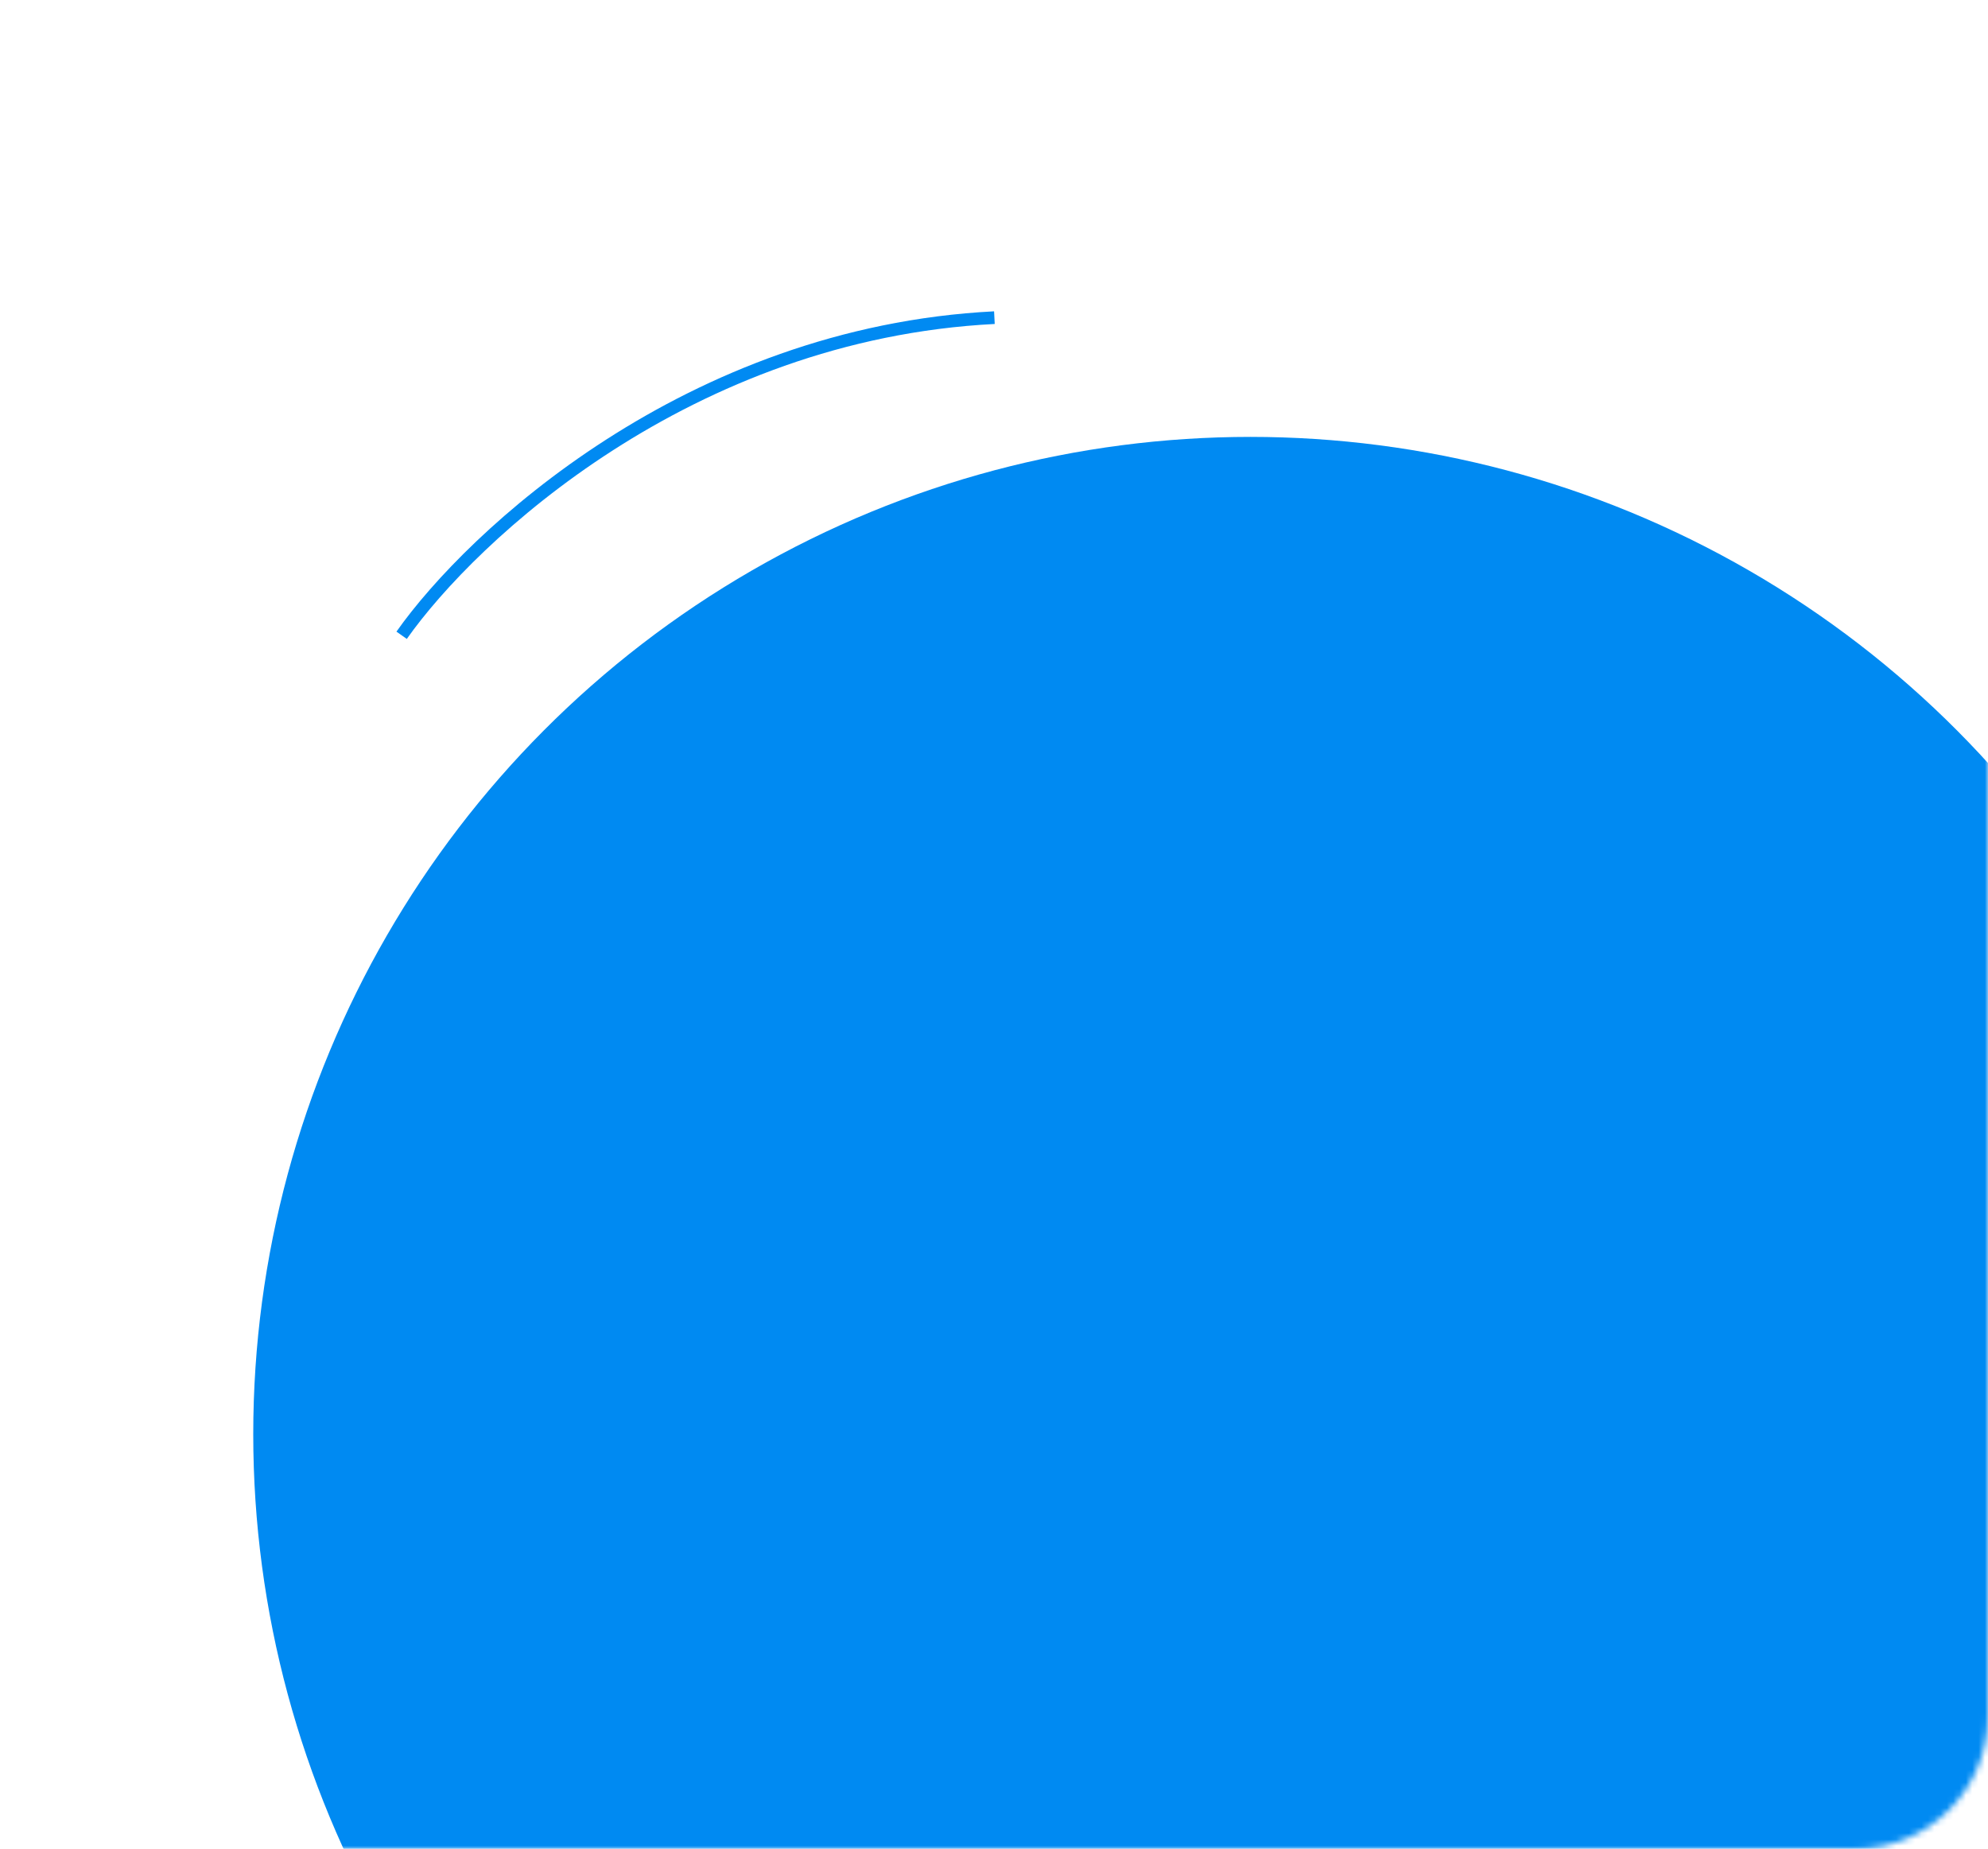 <?xml version="1.0" encoding="UTF-8"?> <svg xmlns="http://www.w3.org/2000/svg" width="314" height="292" viewBox="0 0 314 292" fill="none"><mask id="mask0_500_2799" style="mask-type:alpha" maskUnits="userSpaceOnUse" x="0" y="0" width="314" height="292"><rect width="314" height="292" rx="21" fill="#F7F7F7"></rect></mask><g mask="url(#mask0_500_2799)"><g filter="url(#filter0_i_500_2799)"><circle cx="197.5" cy="226.5" r="157.5" fill="#008AF2"></circle></g><path d="M63.436 100.332C74.494 84.634 108.7 52.624 157.064 50.168" stroke="#008AF2" stroke-width="2"></path></g><defs><filter id="filter0_i_500_2799" x="40" y="69" width="315" height="315" filterUnits="userSpaceOnUse" color-interpolation-filters="sRGB"><feFlood flood-opacity="0" result="BackgroundImageFix"></feFlood><feBlend mode="normal" in="SourceGraphic" in2="BackgroundImageFix" result="shape"></feBlend><feColorMatrix in="SourceAlpha" type="matrix" values="0 0 0 0 0 0 0 0 0 0 0 0 0 0 0 0 0 0 127 0" result="hardAlpha"></feColorMatrix><feOffset></feOffset><feGaussianBlur stdDeviation="29.55"></feGaussianBlur><feComposite in2="hardAlpha" operator="arithmetic" k2="-1" k3="1"></feComposite><feColorMatrix type="matrix" values="0 0 0 0 0.818 0 0 0 0 0.922 0 0 0 0 1 0 0 0 1 0"></feColorMatrix><feBlend mode="normal" in2="shape" result="effect1_innerShadow_500_2799"></feBlend></filter></defs></svg> 